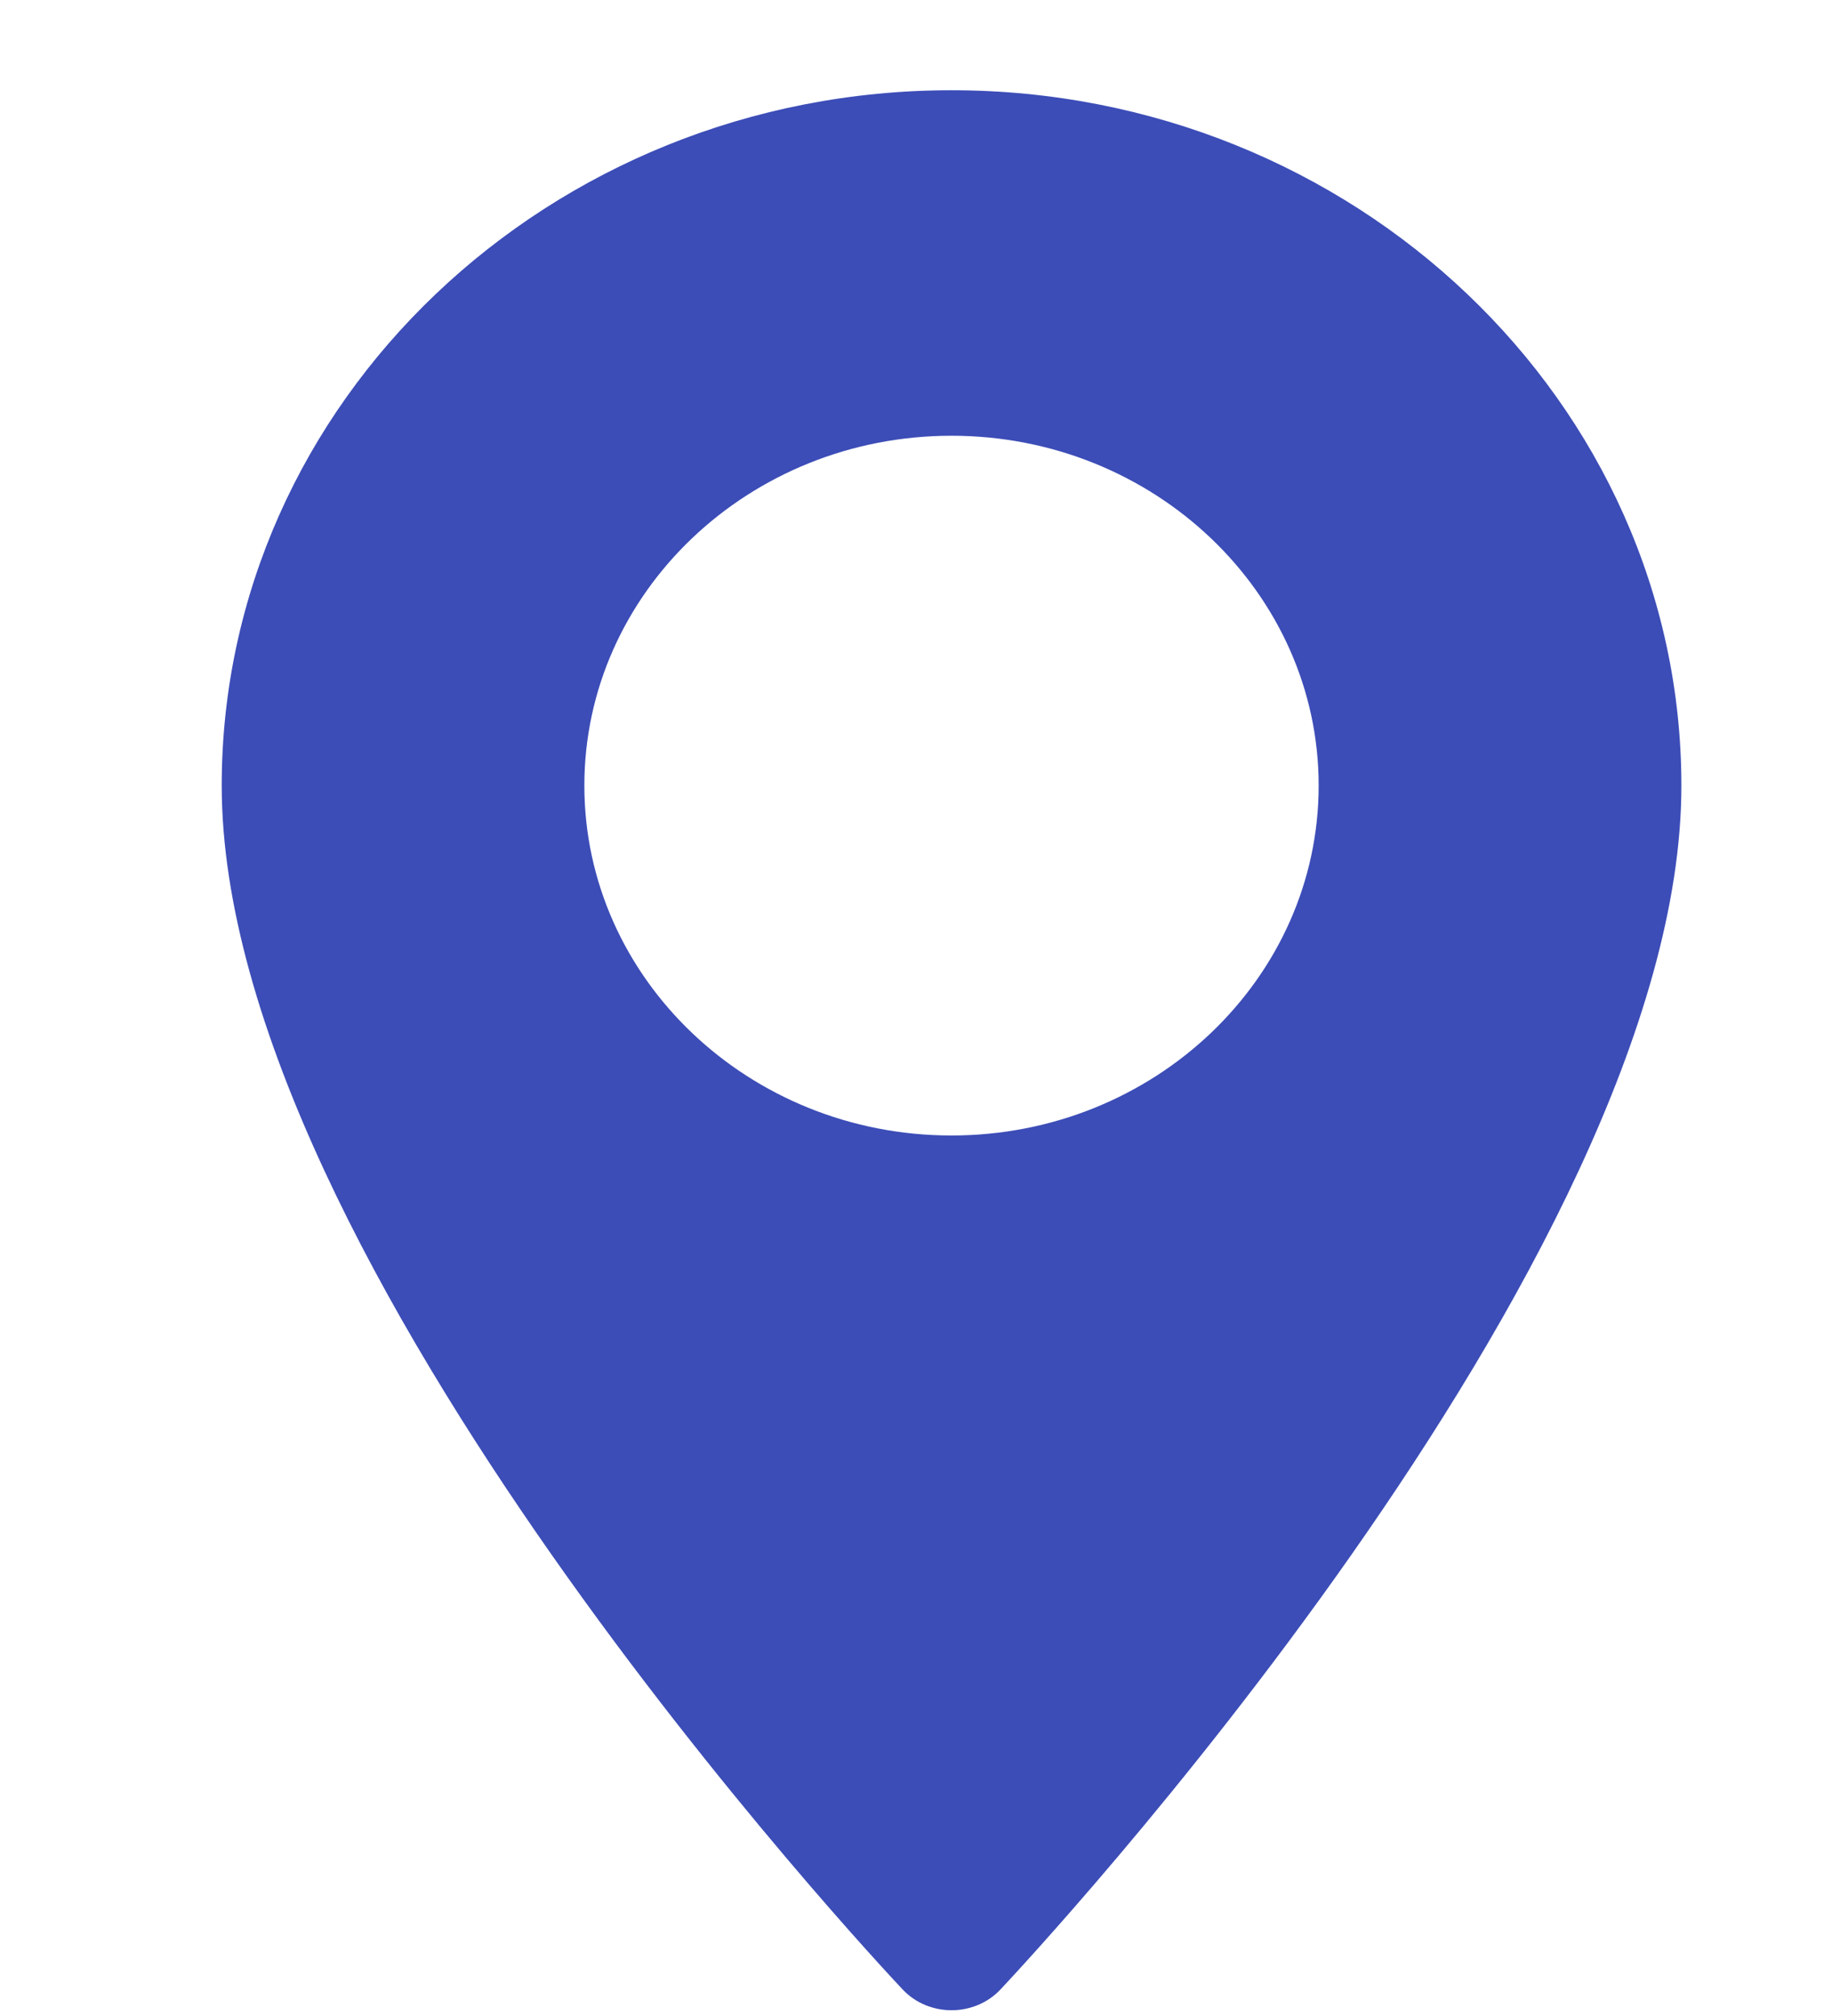 <svg width="50" height="55" viewBox="0 0 16 21" fill="none" xmlns="http://www.w3.org/2000/svg">
	<path d="M8.37 0.94C4.176 0.94 0.765 4.189 0.765 8.183C0.765 13.14 7.571 20.416 7.861 20.724C8.133 21.012 8.608 21.012 8.88 20.724C9.169 20.416 15.976 13.14 15.976 8.183C15.975 4.189 12.564 0.94 8.37 0.94ZM8.37 11.828C6.26 11.828 4.544 10.193 4.544 8.183C4.544 6.174 6.26 4.539 8.37 4.539C10.48 4.539 12.196 6.174 12.196 8.183C12.196 10.193 10.48 11.828 8.37 11.828Z" fill="#3C4DB7"/>
</svg>
